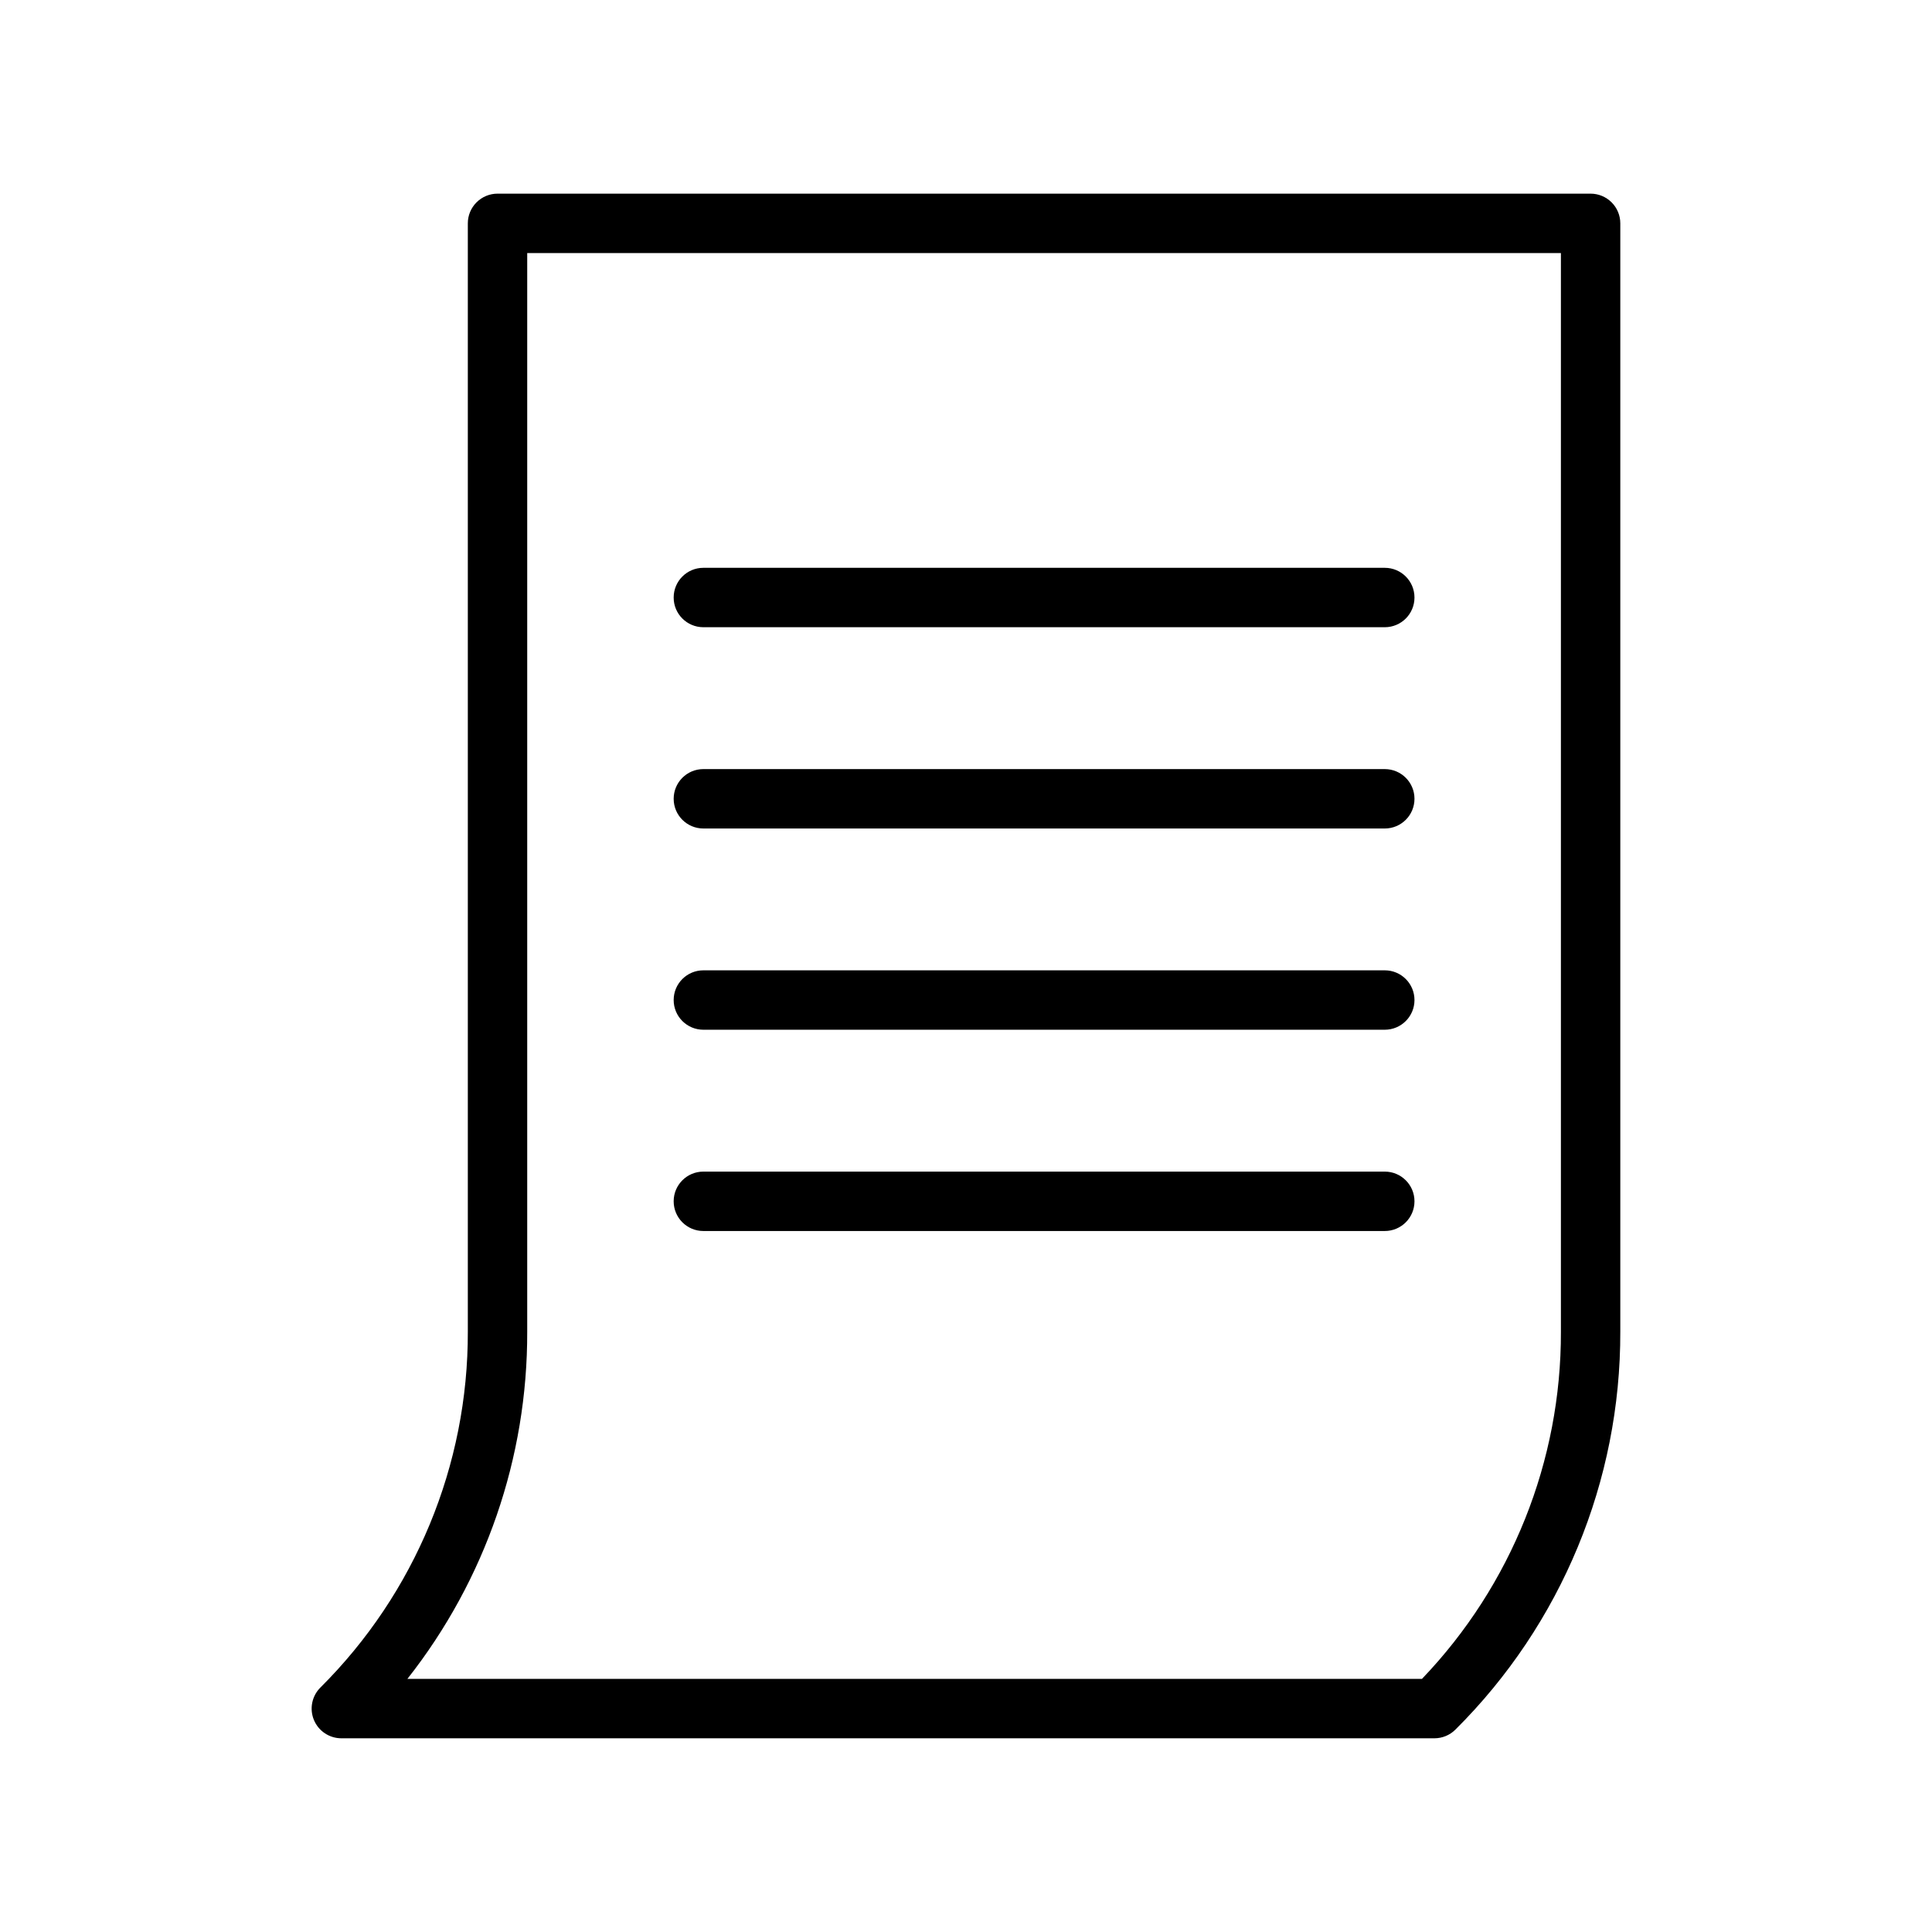 <?xml version="1.0" encoding="UTF-8"?>
<!-- Uploaded to: SVG Find, www.svgrepo.com, Generator: SVG Find Mixer Tools -->
<svg fill="#000000" width="800px" height="800px" version="1.1" viewBox="144 144 512 512" xmlns="http://www.w3.org/2000/svg">
 <g>
  <path d="m565.53 195.32h-289.68c-2.09 0-4.09 0.832-5.566 2.309-1.477 1.473-2.309 3.477-2.305 5.566v293.68c0.094 35.406-13.977 69.383-39.082 94.352-2.25 2.25-2.926 5.637-1.707 8.578s4.09 4.859 7.273 4.859h289.68c2.09 0 4.09-0.832 5.566-2.309 28.066-27.914 43.797-65.895 43.688-105.48v-293.68c0.004-2.09-0.828-4.094-2.305-5.566-1.477-1.477-3.477-2.309-5.566-2.309zm-7.871 301.56c0.094 34.289-13.105 67.281-36.824 92.043h-268.87c20.66-26.223 31.852-58.656 31.754-92.043v-285.81h273.94z"/>
  <path d="m330.4 310.22h180.58c4.348 0 7.871-3.523 7.871-7.871 0-4.348-3.523-7.871-7.871-7.871h-180.58c-4.348 0-7.871 3.523-7.871 7.871 0 4.348 3.523 7.871 7.871 7.871z"/>
  <path d="m330.4 363.56h180.58c4.348 0 7.871-3.523 7.871-7.871s-3.523-7.871-7.871-7.871h-180.58c-4.348 0-7.871 3.523-7.871 7.871s3.523 7.871 7.871 7.871z"/>
  <path d="m330.4 416.89h180.58c4.348 0 7.871-3.523 7.871-7.871 0-4.348-3.523-7.871-7.871-7.871h-180.58c-4.348 0-7.871 3.523-7.871 7.871 0 4.348 3.523 7.871 7.871 7.871z"/>
  <path d="m330.4 470.23h180.58c4.348 0 7.871-3.523 7.871-7.871s-3.523-7.871-7.871-7.871h-180.58c-4.348 0-7.871 3.523-7.871 7.871s3.523 7.871 7.871 7.871z"/>
 </g>
</svg>